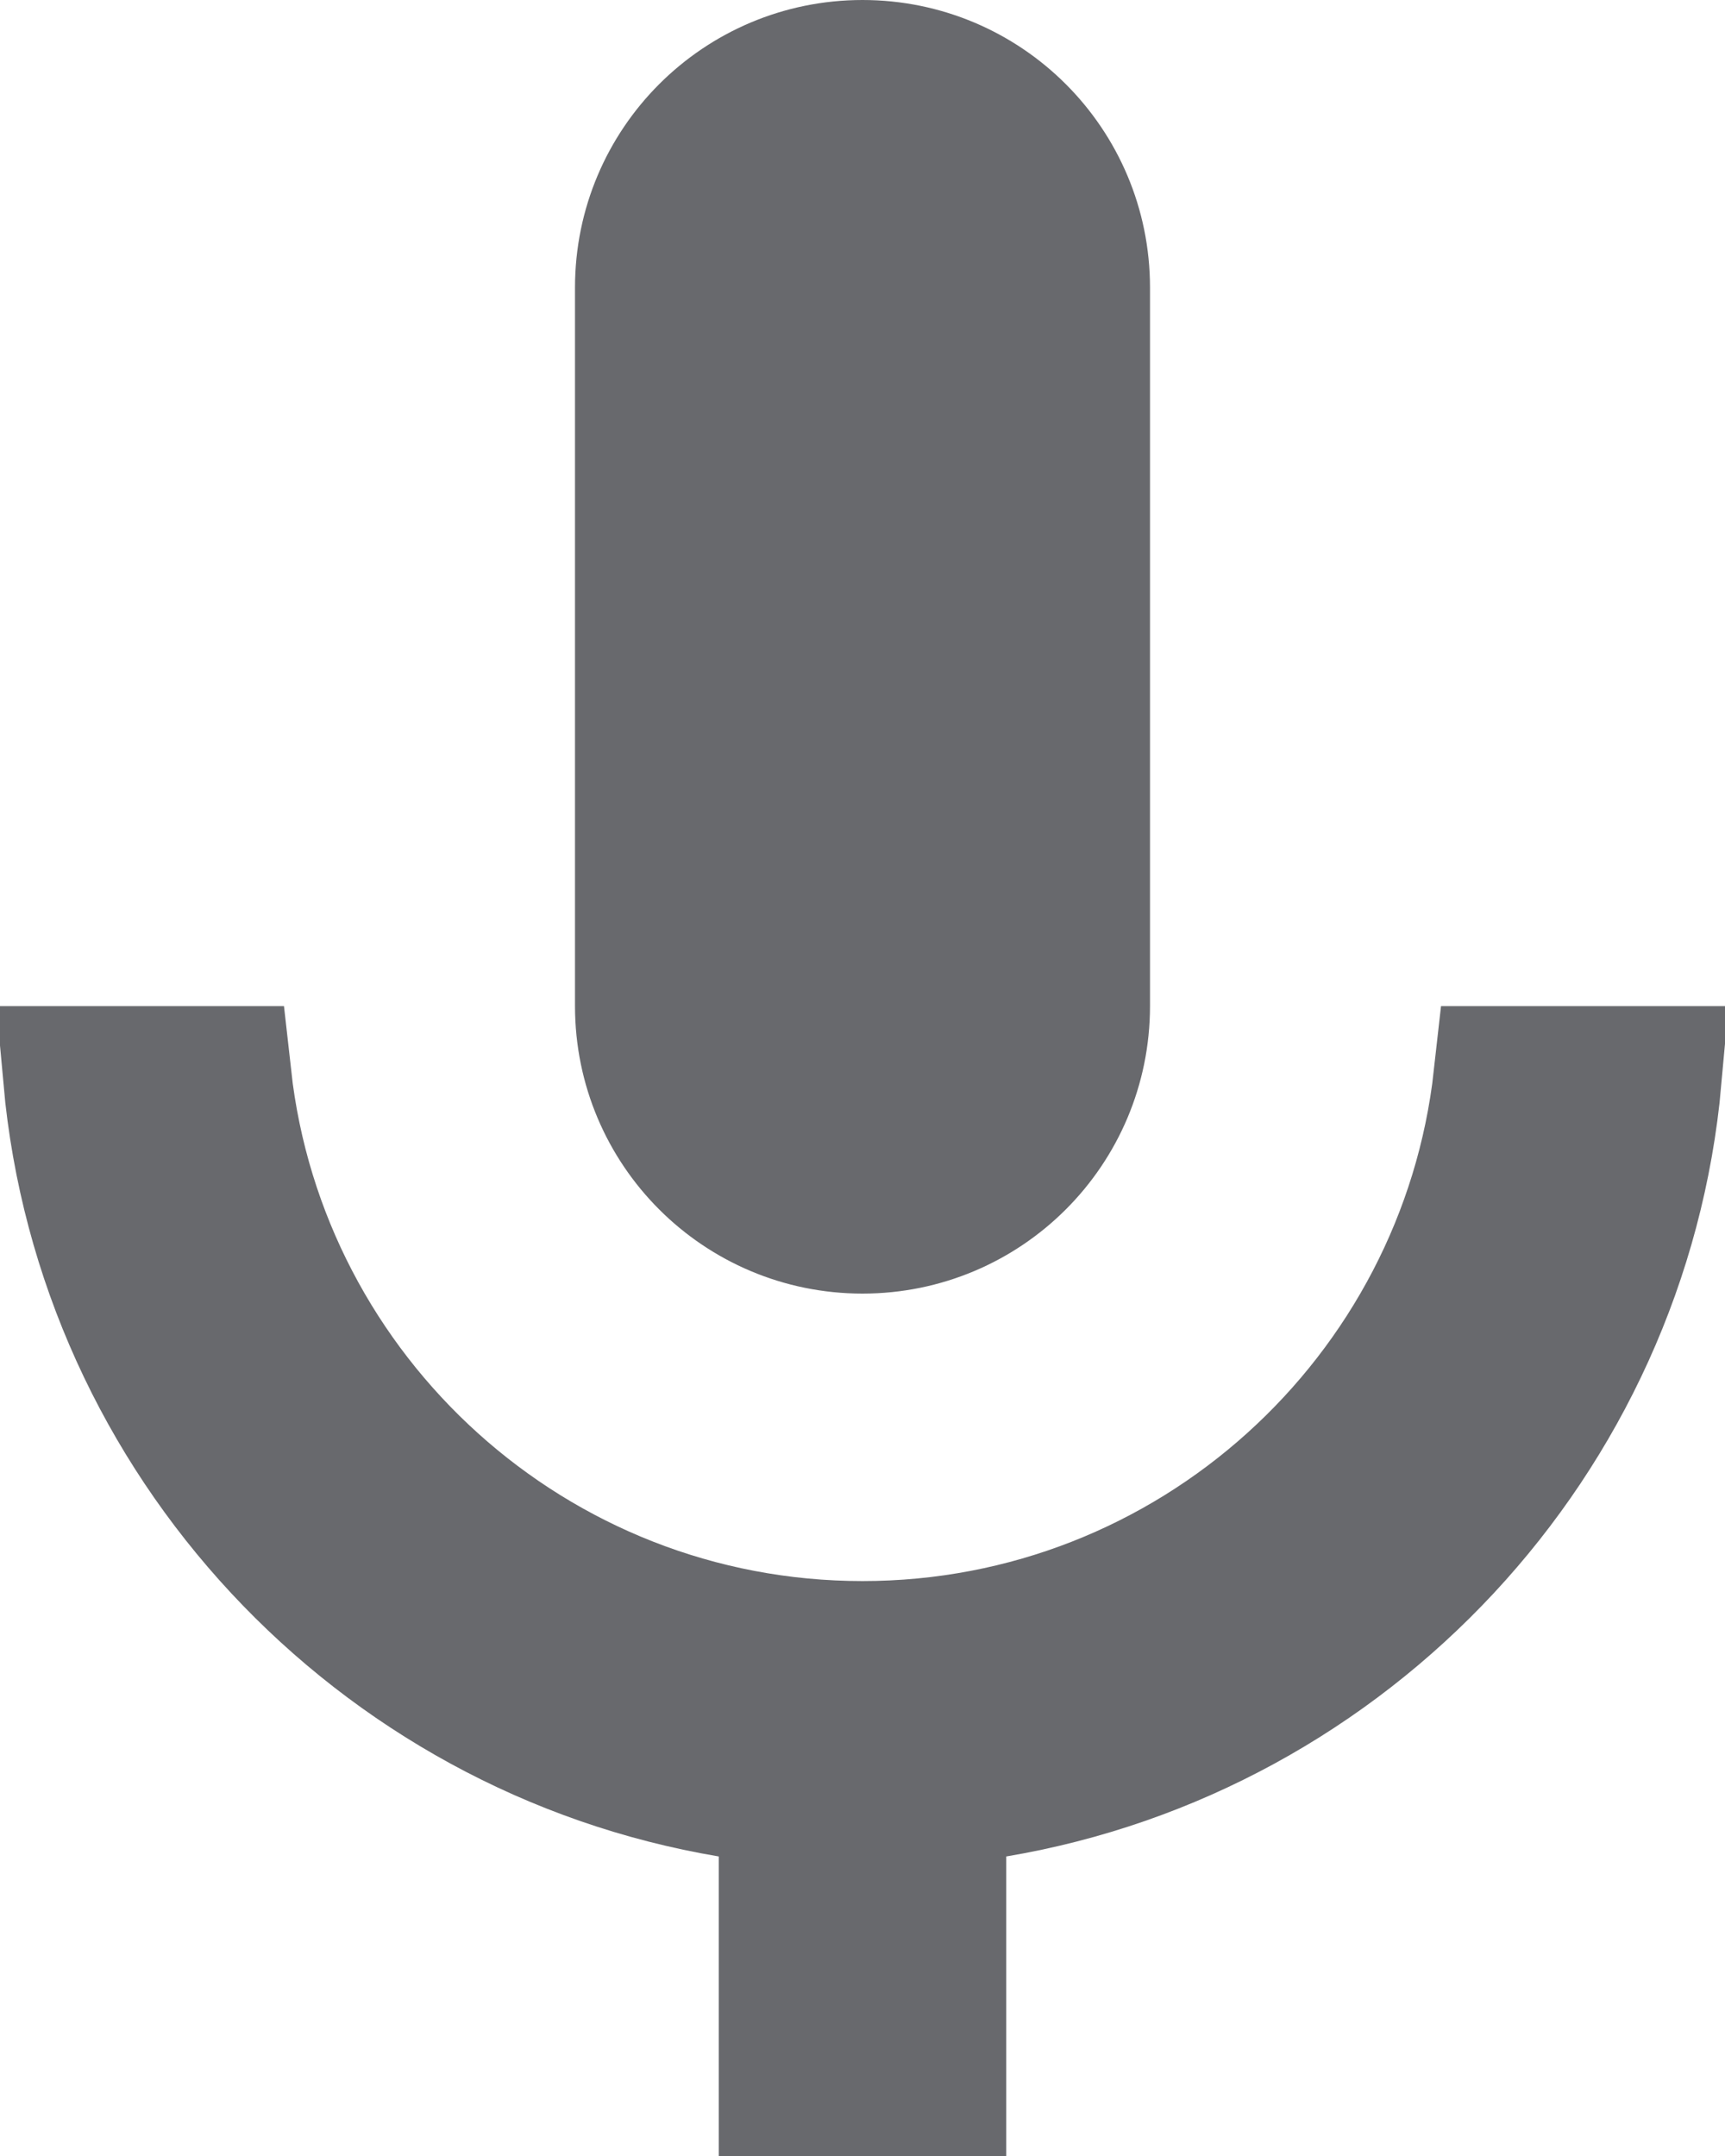 <svg width="12" height="15" viewBox="0 0 12 15" fill="none" xmlns="http://www.w3.org/2000/svg">
    <path d="M6 0.5C6.829 0.5 7.5 1.171 7.5 2V7C7.5 7.829 6.829 8.5 6 8.5C5.171 8.5 4.5 7.829 4.5 7V2C4.5 1.171 5.171 0.5 6 0.5ZM5.5 12.493L5.083 12.423C2.646 12.013 0.748 9.993 0.522 7.5H1.528C1.778 9.748 3.687 11.5 6 11.5C8.313 11.5 10.222 9.748 10.472 7.5H11.477C11.252 9.993 9.354 12.013 6.917 12.423L6.5 12.493V14.5H5.5V12.493Z"
          fill="#68696D" stroke="#68696D"/>
</svg>
